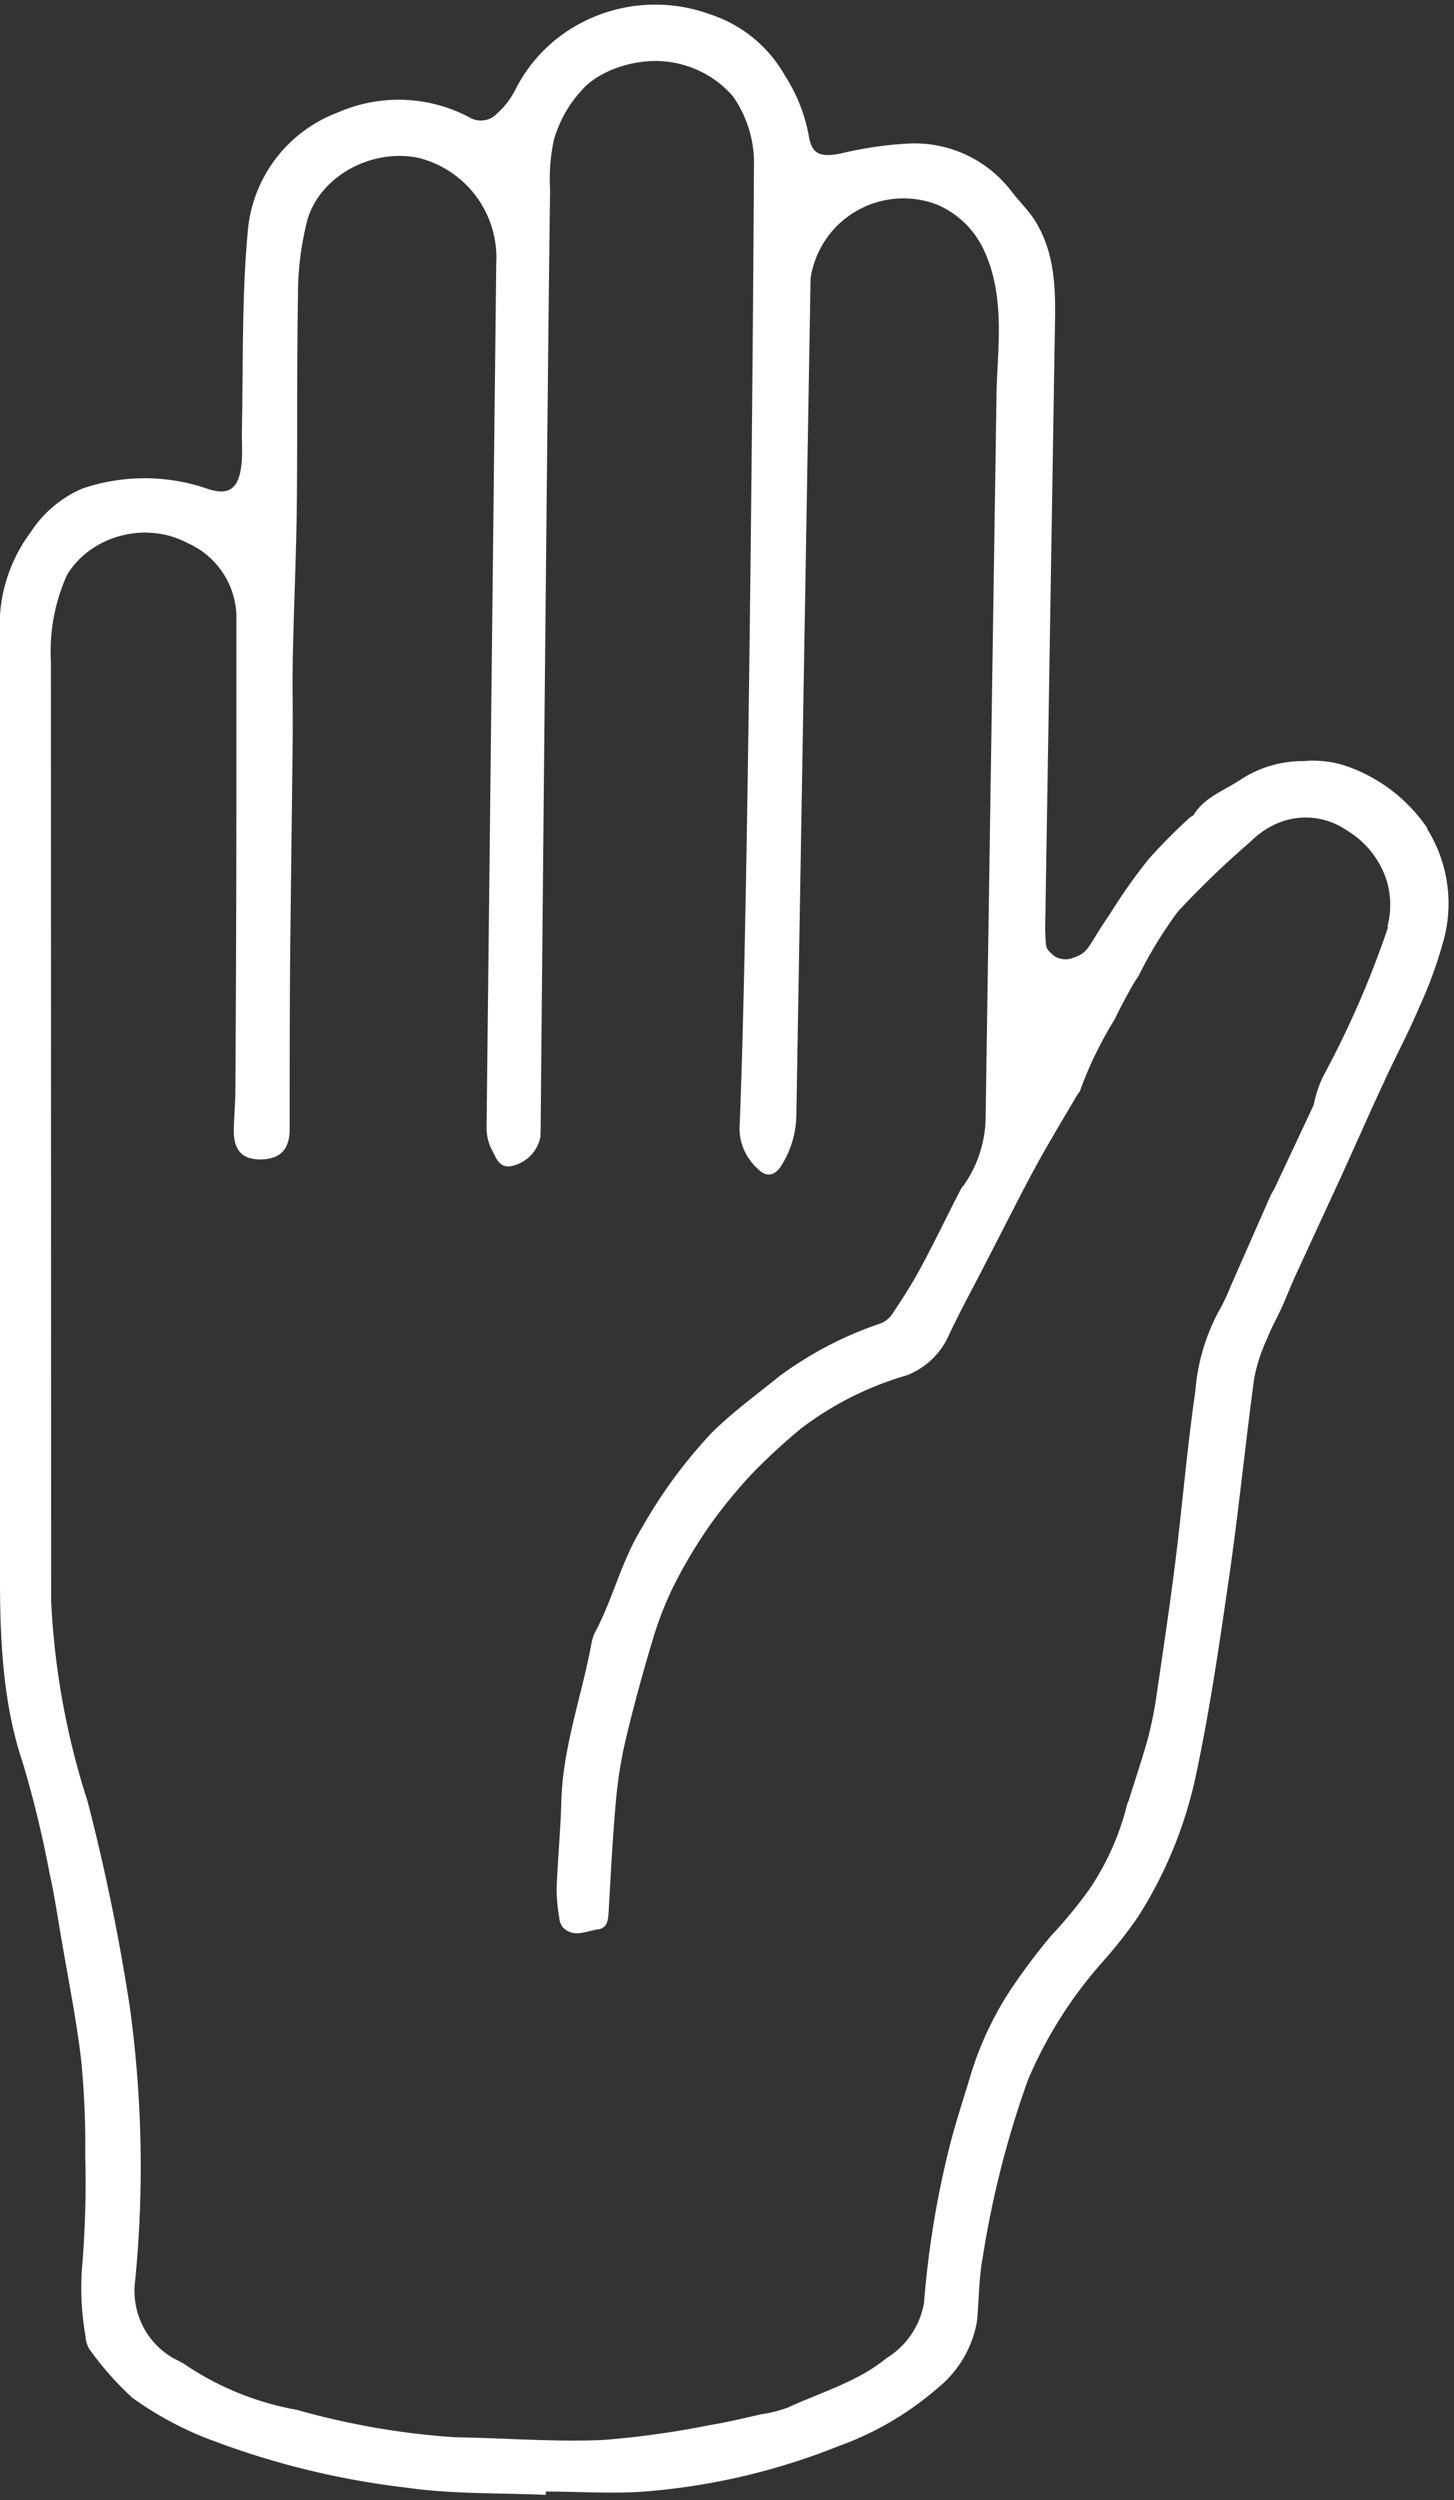 <?xml version="1.0" encoding="UTF-8"?>
<svg xmlns="http://www.w3.org/2000/svg" viewBox="0 0 73.69 126.66">
  <rect x="0" y="0" width="73.69" height="126.66" fill="#333333" stroke="none"/>
  <path fill="#fff" d="M72.34 41.96a8.22 8.22 0 0 0-4.17-3.17 5.3 5.3 0 0 0-2.09-.23 5.74 5.74 0 0 0-3.19.93c-.83.56-1.83.88-2.39 1.79-.04.06-.14.09-.2.14-.73.67-1.43 1.37-2.09 2.11-.71.89-1.36 1.81-1.96 2.78-1.23 1.8-1.02 1.94-1.96 2.25-.31.1-.72.02-.95-.2-.33-.32-.34-.24-.37-1.31l.49-30.27c.04-1.92.07-3.84-.98-5.56-.34-.55-.82-1.01-1.22-1.53a6.18 6.18 0 0 0-5.16-2.42c-1.18.06-2.35.23-3.5.51-1 .19-1.46.06-1.61-.9a8.41 8.41 0 0 0-1.21-3.05A6.75 6.75 0 0 0 35.97.72a8.08 8.08 0 0 0-6.99.71 7.74 7.74 0 0 0-2.88 3.15c-.23.44-.53.84-.91 1.17-.37.4-.97.47-1.43.18a7.66 7.66 0 0 0-6.64-.23 7.07 7.07 0 0 0-4.57 6.11c-.3 3.3-.22 6.64-.29 9.96-.01.58.04 1.16-.02 1.74-.13 1.29-.67 1.65-1.85 1.21a9.8 9.8 0 0 0-6.21.03 5.9 5.9 0 0 0-2.63 2.22A7.92 7.92 0 0 0 0 31.15v49.12c.01 2.92.17 6.11 1.13 8.96a54.14 54.14 0 0 1 1.37 5.62c.26 1.15.43 2.33.63 3.49.35 2.03.75 4.04.99 6.08.15 1.59.22 3.19.2 4.79.05 1.81 0 3.61-.14 5.41a14 14 0 0 0 .16 3.77c.01.23.08.45.2.64a15.8 15.8 0 0 0 2.17 2.45c1.29.93 2.71 1.68 4.21 2.22a41.27 41.27 0 0 0 9.66 2.33c2.33.34 4.72.26 7.08.37v-.17c1.79 0 3.59.14 5.35-.03a33.43 33.43 0 0 0 9.46-2.26 15.82 15.82 0 0 0 5.06-2.96 5.56 5.56 0 0 0 1.98-3.36c.11-1.05.09-2.12.28-3.16.48-3.1 1.25-6.14 2.31-9.09a21.78 21.78 0 0 1 3.75-5.94c.66-.74 1.28-1.52 1.84-2.34a21.72 21.72 0 0 0 2.86-6.87c.74-3.4 1.24-6.86 1.74-10.31.49-3.37.82-6.75 1.28-10.12.14-.69.36-1.36.66-2 .21-.54.5-1.04.74-1.57.23-.51.43-1.03.66-1.54l2.31-5.01c.76-1.66 1.49-3.33 2.26-4.98.56-1.22 1.2-2.41 1.72-3.64a22.1 22.1 0 0 0 1.3-3.63 7.13 7.13 0 0 0-.9-5.44m-1.96 4.96a48.4 48.4 0 0 1-3.29 7.57 5.86 5.86 0 0 0-.49 1.47l-1.97 4.2c-.06.13-.15.25-.21.38l-2 4.54c-.19.48-.41.95-.67 1.4a10.31 10.31 0 0 0-1.15 3.98c-.41 2.84-.65 5.7-1 8.54-.28 2.26-.62 4.52-.95 6.77-.1.74-.25 1.48-.43 2.2-.3 1.1-.67 2.17-1 3.25a.92.92 0 0 0-.09.23 13.29 13.29 0 0 1-1.93 4.29c-.58.8-1.21 1.57-1.89 2.29-.75.89-1.45 1.83-2.1 2.8a16.85 16.85 0 0 0-1.94 4.09c-.37 1.25-.79 2.49-1.11 3.75a47.95 47.95 0 0 0-1.31 7.98 4.1 4.1 0 0 1-1.9 2.8c-1.46 1.2-3.3 1.72-4.99 2.5-.45.17-.91.28-1.38.35-.85.19-1.7.4-2.56.54-1.81.36-3.64.62-5.47.76-2.48.1-4.98-.1-7.47-.14-2.72-.18-5.4-.65-8.02-1.39a14.84 14.84 0 0 1-5.57-2.23c-.28-.21-.63-.33-.92-.53a3.93 3.93 0 0 1-1.7-3.78c.45-4.59.36-9.22-.26-13.79a104.3 104.3 0 0 0-2.15-10.49 38.98 38.98 0 0 1-1.85-10.2l-.01-47.56a9.39 9.39 0 0 1 .83-4.41c1.25-2 4-2.7 6.09-1.59a4.15 4.15 0 0 1 2.48 3.62v8.91c0 5.03-.02 10.05-.05 15.08 0 .68-.06 1.37-.08 2.05-.03 1.06.38 1.56 1.31 1.57 1.02.01 1.52-.49 1.52-1.53 0-3.09 0-6.19.03-9.28l.12-10.09c.02-1.51-.02-3.03.01-4.54.05-2.51.17-5.02.2-7.53.04-3.57 0-7.14.06-10.71-.01-1.32.15-2.64.48-3.93.68-2.28 3.36-3.64 5.68-3.12a5.21 5.21 0 0 1 3.89 5.34l-.49 43.79c0 .39.09.77.27 1.12.21.38.37.96 1.02.81a1.89 1.89 0 0 0 1.44-1.47l.01-.31c.03-3.74.39-42.03.48-47.67-.05-.85.01-1.7.19-2.53.26-.91.72-1.75 1.35-2.45.98-1.17 3-1.73 4.51-1.5a5.2 5.2 0 0 1 3.21 1.73 5.88 5.88 0 0 1 1.07 3.59c-.05 9.99-.3 38.58-.73 48.71 0 .78.34 1.52.92 2.04.43.46.89.37 1.22-.19a4.9 4.9 0 0 0 .74-2.52l.72-42.4a4.76 4.76 0 0 1 6.42-3.73 4.6 4.6 0 0 1 2.35 2.27c1.19 2.5.65 5.32.65 7.65l-.55 36.48a6.12 6.12 0 0 1-1.03 3.17c-.06.11-.16.19-.22.3-.69 1.34-1.34 2.7-2.06 4.03-.44.82-.95 1.6-1.47 2.38-.16.19-.36.34-.6.42-1.8.61-3.5 1.5-5.04 2.63-1.17.95-2.4 1.84-3.47 2.9a25.04 25.04 0 0 0-3.52 4.79c-1.02 1.64-1.45 3.52-2.33 5.21-.11.2-.19.42-.23.64-.49 2.67-1.45 5.25-1.53 8-.04 1.47-.18 2.94-.24 4.41 0 .52.05 1.04.14 1.55.01.16.08.32.18.45.55.55 1.17.18 1.77.1.44-.06.51-.4.54-.79.11-1.89.2-3.77.37-5.65.09-1.05.25-2.1.49-3.13.4-1.69.86-3.38 1.36-5.04.28-.96.64-1.89 1.08-2.79a25.12 25.12 0 0 1 1.81-3.04c.68-.96 1.43-1.87 2.24-2.73.77-.78 1.57-1.52 2.41-2.21a16.34 16.34 0 0 1 5.35-2.69 3.85 3.85 0 0 0 2.15-2.06c.59-1.25 1.26-2.47 1.89-3.7.83-1.6 1.63-3.21 2.49-4.8.68-1.25 1.42-2.46 2.14-3.69.03-.05.1-.1.11-.15.46-1.28 1.06-2.5 1.77-3.65.26-.56.56-1.1.86-1.64.11-.2.24-.39.36-.58.56-1.13 1.22-2.2 1.97-3.22a45.79 45.79 0 0 1 3.69-3.55 4.3 4.3 0 0 1 1.21-.86 3.65 3.65 0 0 1 3.65.28 4.59 4.59 0 0 1 2.02 2.5c.25.78.26 1.62.05 2.41"></path>
</svg>
